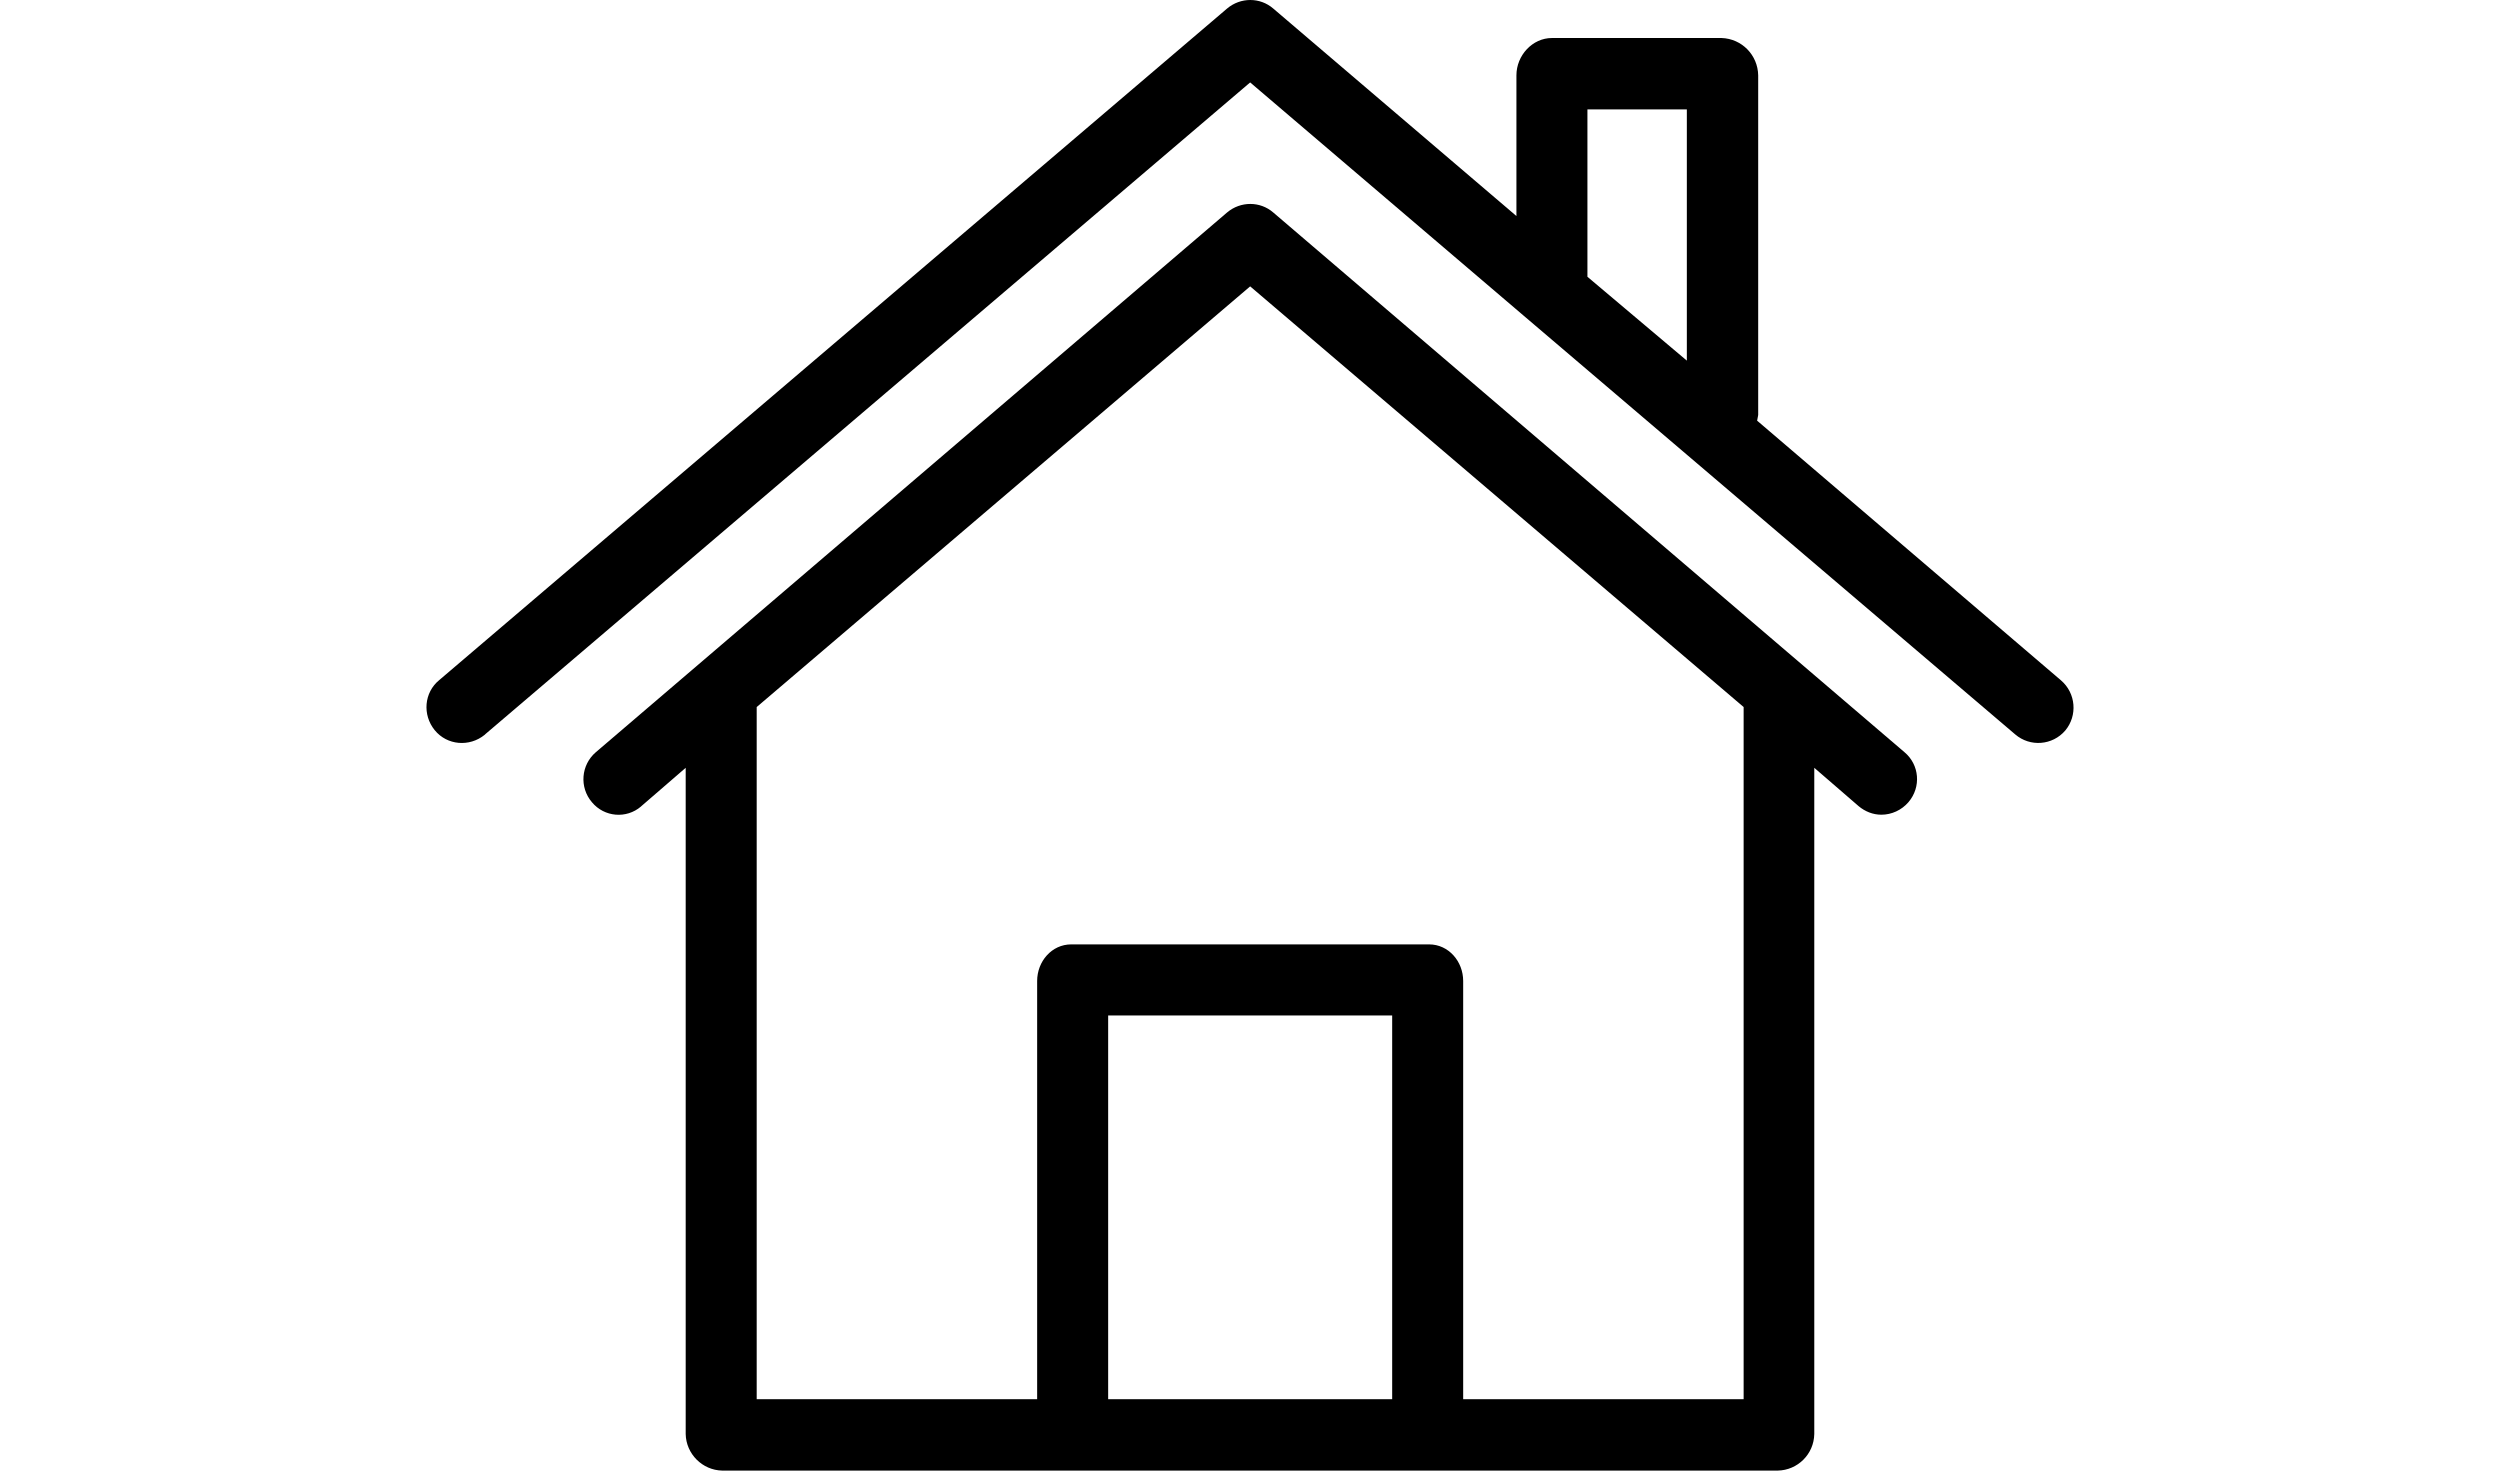<svg width="170" height="100" viewBox="0 0 170 100" fill="none" xmlns="http://www.w3.org/2000/svg">
<path fill-rule="evenodd" clip-rule="evenodd" d="M119.485 28.606L140.15 46.267C141.164 47.137 141.284 48.659 140.439 49.674C139.57 50.689 138.049 50.809 137.035 49.94L103.624 21.479L85.011 5.605L33.011 49.915L32.962 49.964C31.924 50.809 30.404 50.689 29.559 49.65C28.714 48.611 28.834 47.089 29.872 46.243L83.442 0.58C84.359 -0.193 85.687 -0.193 86.58 0.58L103.117 14.69V5.122C103.117 3.769 104.203 2.585 105.531 2.585H117.071C118.447 2.633 119.533 3.745 119.557 5.122V28.219C119.533 28.364 119.509 28.485 119.485 28.605L119.485 28.606ZM107.945 18.821L114.705 24.523V7.441H107.945V18.821Z" fill="black"/>
<path fill-rule="evenodd" clip-rule="evenodd" d="M129.503 51.148C130.517 51.993 130.662 53.515 129.769 54.554C129.31 55.086 128.634 55.4 127.934 55.4C127.355 55.4 126.824 55.182 126.389 54.82L123.371 52.211V97.511C123.347 98.889 122.237 99.976 120.885 100H49.113C47.761 99.976 46.651 98.865 46.627 97.511V52.211L43.609 54.82L43.585 54.844C42.595 55.69 41.098 55.569 40.253 54.554C39.384 53.539 39.505 52.017 40.519 51.148L83.442 14.448C84.359 13.675 85.687 13.675 86.58 14.448L129.503 51.148ZM75.355 69.05V95.144H94.668V69.05H75.355ZM99.496 66.707V95.144H118.567V48.079L85.011 19.473L51.455 48.079V95.144H70.526V66.707C70.526 65.378 71.516 64.218 72.844 64.218H97.178C98.506 64.218 99.496 65.378 99.496 66.707Z" fill="black"/>
</svg>
